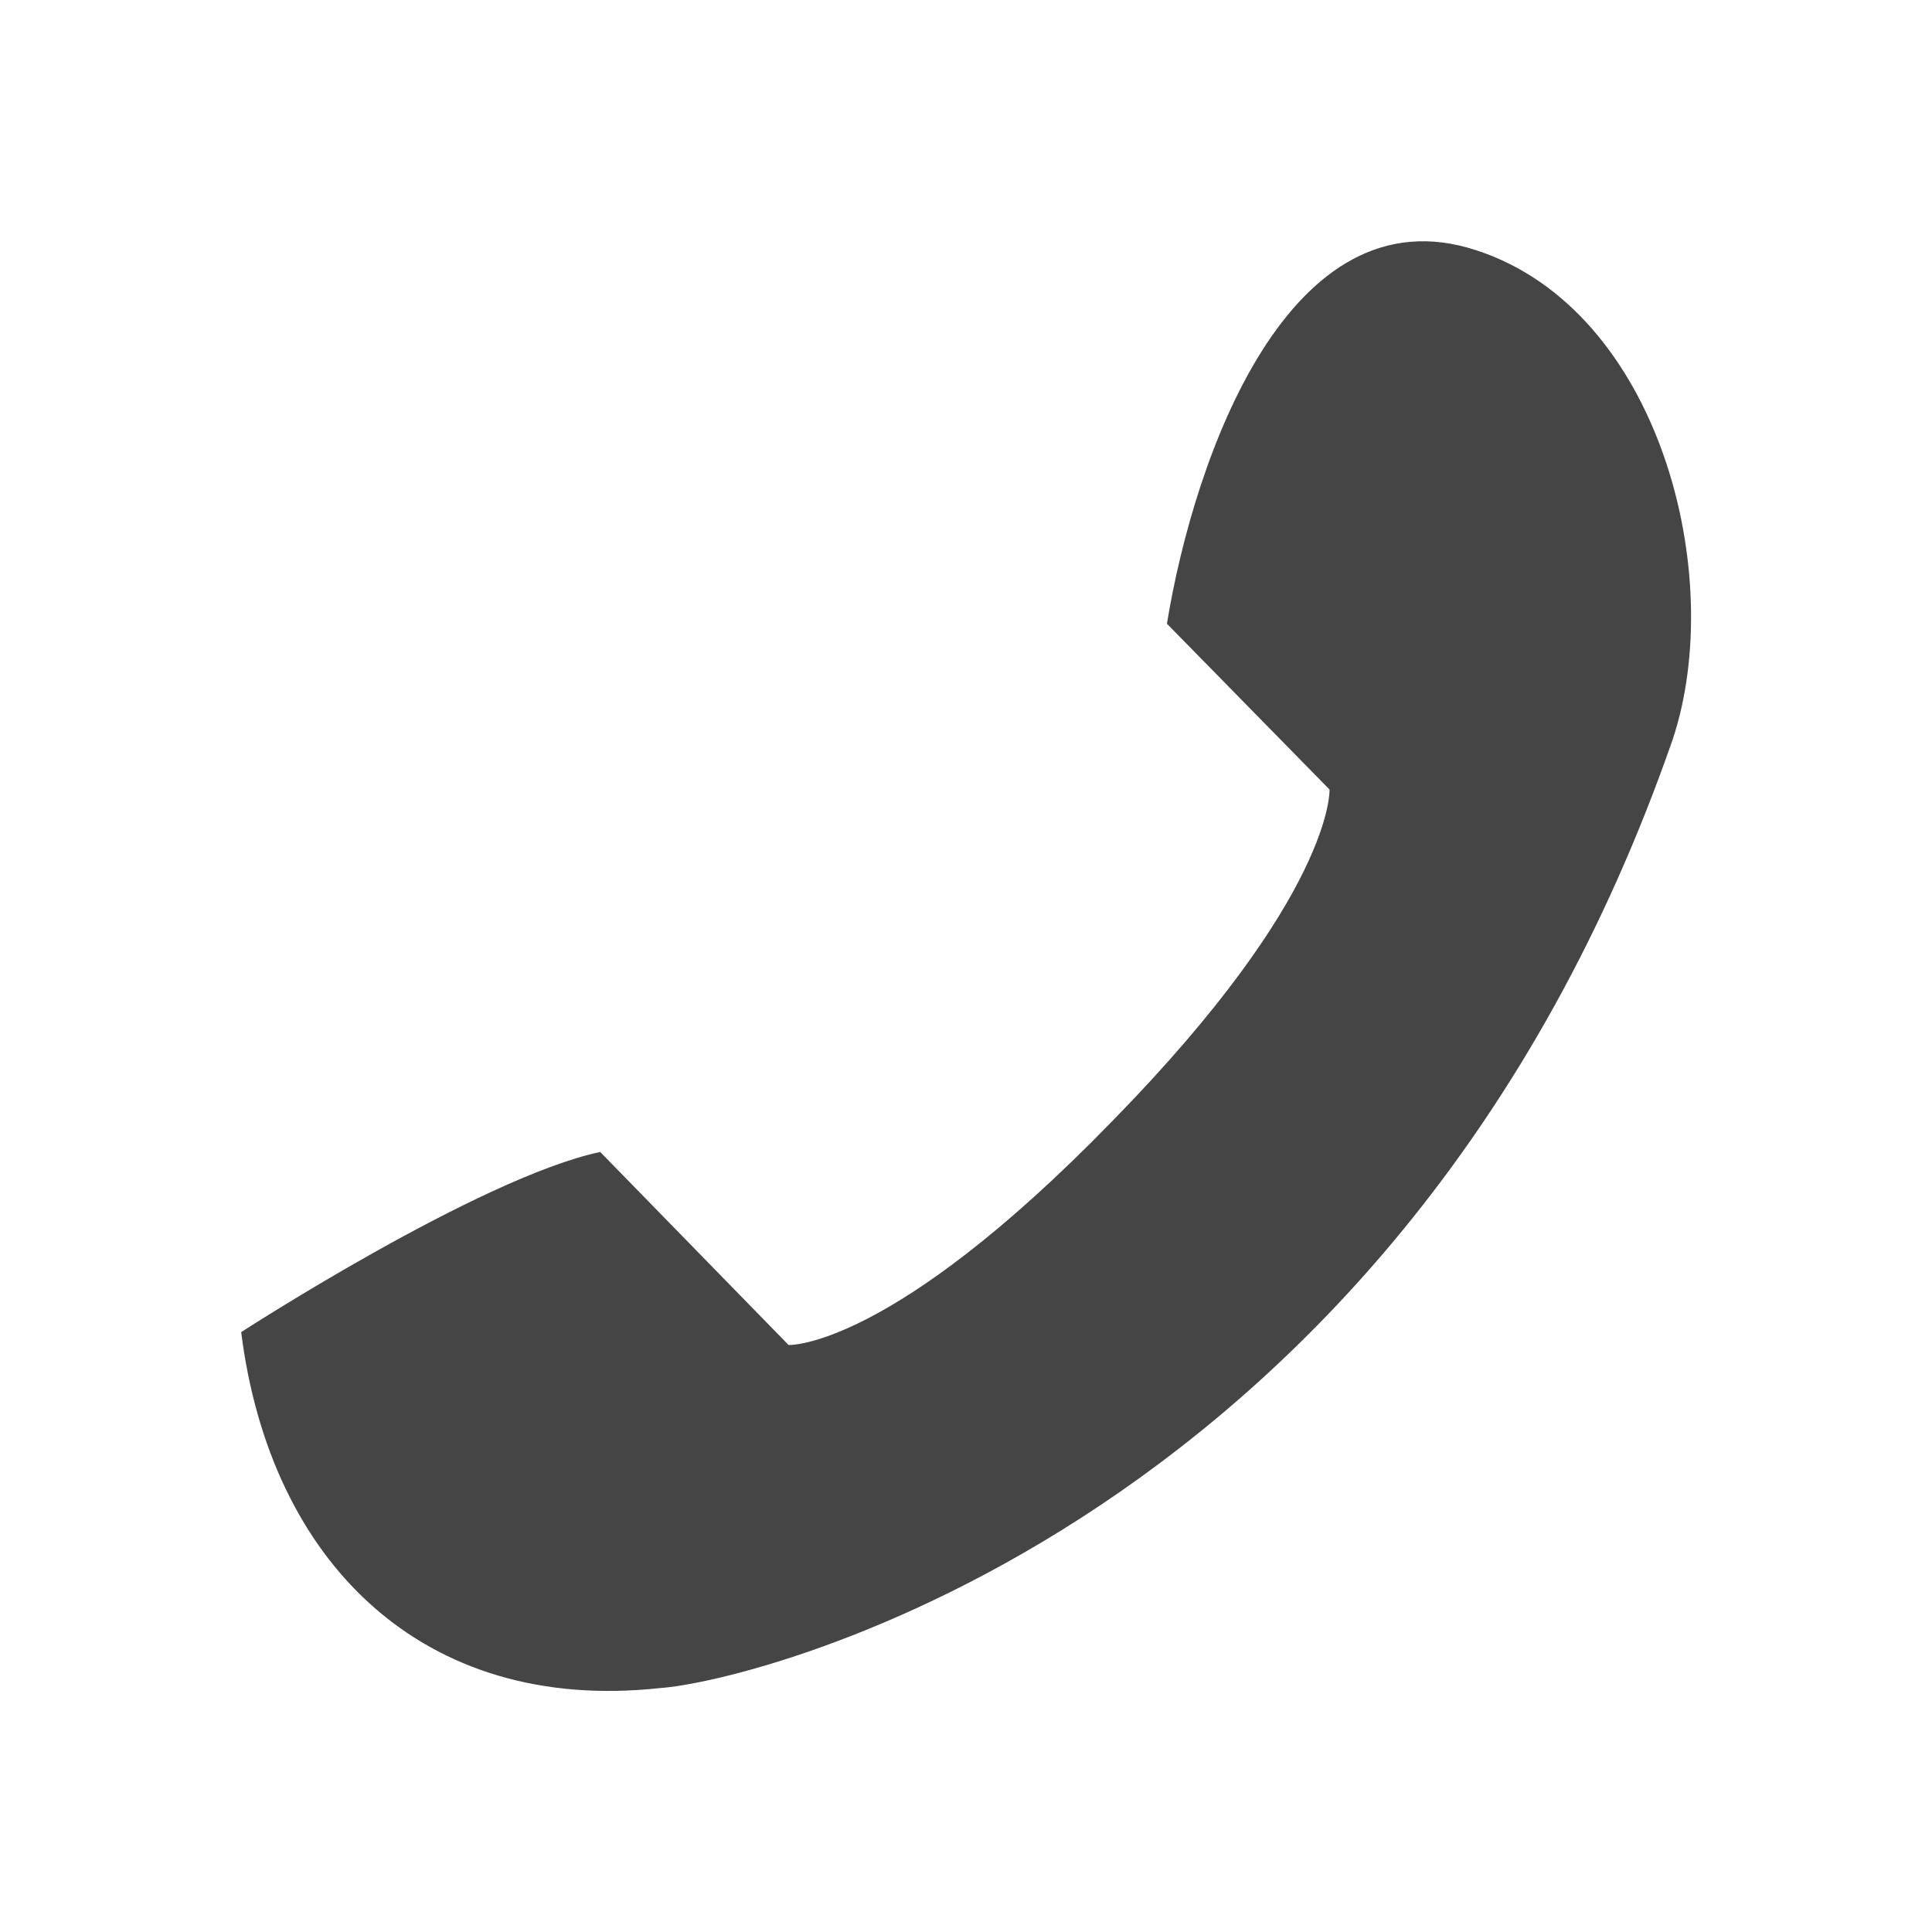 <?xml version="1.0" encoding="utf-8"?>
<!-- Generator: Adobe Illustrator 16.0.0, SVG Export Plug-In . SVG Version: 6.00 Build 0)  -->
<!DOCTYPE svg PUBLIC "-//W3C//DTD SVG 1.1//EN" "http://www.w3.org/Graphics/SVG/1.1/DTD/svg11.dtd">
<svg version="1.1" id="Layer_1" xmlns="http://www.w3.org/2000/svg" xmlns:xlink="http://www.w3.org/1999/xlink" x="0px" y="0px"
	 width="12px" height="12px" viewBox="0 0 12 12" enable-background="new 0 0 12 12" xml:space="preserve">
<path fill="#454545" d="M10.389,4.594c-1.69,4.86-5.681,5.85-6.291,5.891c-1.47,0.16-2.42-0.78-2.6-2.211c0,0,1.48-0.959,2.23-1.119
	l1.17,1.199c0,0,0.63,0.03,2.01-1.39c1.38-1.41,1.35-2.06,1.35-2.06l-1.01-1.03c0.17-1.04,0.76-2.7,1.92-2.32
	C10.309,1.924,10.729,3.574,10.389,4.594z"/>
</svg>
